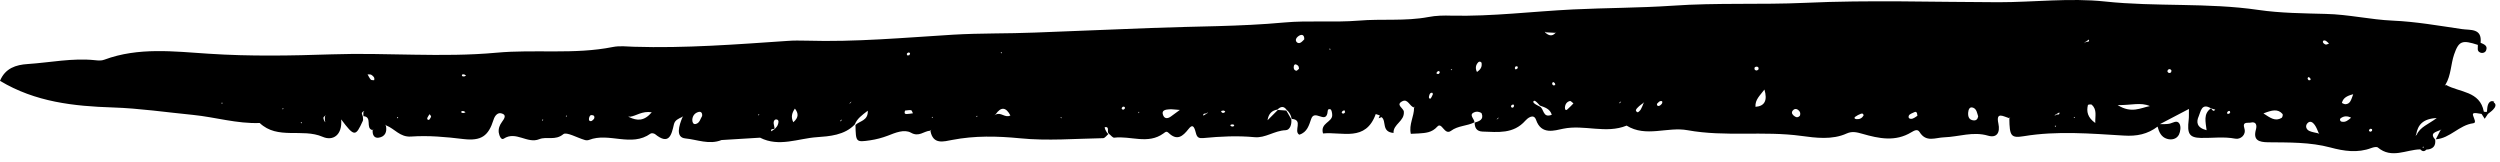 <svg width="201" height="13" viewBox="0 0 201 13" fill="none" xmlns="http://www.w3.org/2000/svg">
<path d="M200.49 8.229C200.75 8.389 200.62 8.639 200.44 8.819C200.32 8.949 200.16 9.049 200.03 9.159C199.94 9.289 199.86 9.419 199.77 9.549C199.69 9.419 199.6 9.289 199.52 9.159C198.85 9.039 198.76 9.069 198.85 9.329C198.92 9.559 199.12 9.879 198.85 9.909C197.71 10.059 196.99 11.119 195.84 11.199C195.96 10.969 196.08 10.729 196.2 10.499L196.29 10.409L196.17 10.469C195.84 10.619 195.32 10.689 195.79 11.229C195.85 11.749 195.6 11.999 195.08 12.029C194.91 12.209 194.75 12.179 194.59 12.009C193.45 12.029 192.29 12.789 191.18 11.859C191.09 11.779 190.82 11.839 190.66 11.899C189.56 12.319 188.44 12.149 187.37 11.859C185.72 11.419 184.04 11.459 182.36 11.439C181.61 11.429 181.13 11.279 181.38 10.399C181.46 10.099 181.42 9.739 180.94 9.859C180.74 9.909 180.26 9.739 180.45 10.329C180.61 10.849 180.13 11.229 179.72 11.149C178.78 10.969 177.87 11.109 176.95 11.089C176 11.069 175.84 10.729 175.97 9.639C176 9.399 175.98 9.159 175.99 8.759C175.15 9.199 174.4 9.589 173.66 9.979C173.91 9.979 174.16 9.989 174.4 9.949C174.69 9.899 175.03 9.609 175.23 9.949C175.36 10.169 175.31 10.569 175.19 10.819C175.01 11.179 174.6 11.279 174.22 11.159C173.76 11.019 173.58 10.609 173.47 10.179C172.66 10.789 171.81 10.969 170.74 10.899C168.07 10.739 165.39 10.509 162.72 10.949C161.68 11.119 161.57 10.939 161.55 9.529L161.63 9.409L161.53 9.499C161.09 9.369 160.45 8.939 160.67 9.929C160.83 10.679 160.53 11.109 159.84 10.909C158.63 10.549 157.49 10.999 156.33 11.039C155.6 11.059 154.86 11.479 154.33 10.609C154.16 10.339 153.89 10.509 153.68 10.629C152.39 11.419 151.06 11.139 149.74 10.759C149.31 10.639 148.93 10.529 148.48 10.729C147.31 11.269 145.95 11.079 144.84 10.929C141.78 10.509 138.7 11.019 135.68 10.469C134.05 10.169 132.34 11.069 130.78 10.099C129.12 10.779 127.38 9.999 125.68 10.349C124.99 10.489 123.92 10.869 123.5 9.639C123.3 9.069 122.77 9.549 122.64 9.699C121.68 10.789 120.43 10.619 119.2 10.579C118.71 10.559 118.57 10.269 118.56 9.859C118.93 9.749 119.31 9.619 119.13 9.129C119.09 9.029 118.79 8.949 118.65 8.989C117.96 9.179 118.58 9.559 118.54 9.839C117.94 10.139 117.22 10.099 116.66 10.519C116.13 10.909 115.93 9.769 115.56 10.179C115.12 10.669 114.62 10.689 114.07 10.729C113.89 10.739 113.71 10.749 113.43 10.759C113.26 10.009 113.7 9.359 113.69 8.659L113.77 8.549L113.67 8.639C113.33 8.529 113.19 7.939 112.77 8.129C112.16 8.419 112.85 8.689 112.87 8.979C112.93 9.759 112 9.979 112.04 10.689C111.04 10.599 111.5 9.739 111.08 9.419C111 9.449 110.92 9.479 110.84 9.509C110.87 9.429 110.91 9.349 110.94 9.279C110.83 9.239 110.61 9.169 110.61 9.169C109.8 11.429 107.92 10.579 106.37 10.729C106.13 9.879 107.11 9.839 107.11 9.259C107.11 9.099 107.06 8.819 106.97 8.789C106.7 8.709 106.76 8.969 106.72 9.119C106.53 9.919 105.69 8.779 105.42 9.559C105.25 10.039 105.11 10.639 104.46 10.829C103.97 10.529 104.82 9.629 103.85 9.559C103.8 9.279 103.68 9.029 103.45 8.839C103.22 8.509 102.97 8.549 102.71 8.809C102.25 8.876 101.983 9.163 101.91 9.669C102.22 9.359 102.48 9.099 102.74 8.839C102.96 8.859 103.19 8.879 103.42 8.889C103.55 9.119 103.69 9.349 103.82 9.579C103.87 9.989 103.72 10.459 103.36 10.469C102.47 10.499 101.73 11.119 100.86 11.029C99.49 10.899 98.12 10.969 96.76 11.099C96.4 11.129 96.24 11.079 96.14 10.659C95.99 10.059 95.84 10.019 95.56 10.369C95.09 10.969 94.64 11.339 93.96 10.689C93.76 10.499 93.68 10.639 93.54 10.729C92.3 11.629 90.91 10.909 89.59 11.069C89.46 11.089 89.3 10.859 89.15 10.749C88.96 10.609 89.25 10.169 88.84 10.219C88.76 10.219 88.92 10.619 89.11 10.779C88.97 10.899 88.83 11.109 88.69 11.109C86.46 11.149 84.22 11.339 82.02 11.119C80.17 10.939 78.38 10.899 76.56 11.249C75.87 11.379 75.02 11.649 74.81 10.539L74.88 10.429L74.78 10.509C74.27 10.539 73.89 11.039 73.24 10.669C72.7 10.369 71.99 10.669 71.38 10.909C70.93 11.079 70.45 11.209 69.97 11.279C68.81 11.449 68.81 11.429 68.78 10.049C69.1 9.719 69.81 9.719 69.77 8.899C69.29 9.269 68.91 9.539 68.73 9.999C67.91 10.879 66.66 10.959 65.68 11.029C64.18 11.129 62.63 11.849 61.11 11.069L58.01 11.259C57.03 11.659 56.04 11.219 55.1 11.129C54.29 11.049 54.6 10.079 54.86 9.449L54.93 9.349L54.83 9.409C54.55 9.549 54.26 9.649 54.18 10.009C53.99 10.839 53.8 11.709 52.66 10.779C52.58 10.719 52.38 10.689 52.31 10.739C50.76 11.859 48.96 10.619 47.36 11.249C47.25 11.289 47.11 11.289 47 11.249C46.41 11.079 45.54 10.579 45.29 10.789C44.64 11.329 43.95 10.949 43.36 11.189C42.39 11.589 41.48 10.499 40.5 11.149C40.29 11.289 40.14 10.899 40.1 10.659C40.06 10.339 40.17 10.059 40.36 9.799C40.54 9.549 40.78 9.219 40.29 9.109C40.04 9.049 39.8 9.249 39.68 9.629C39.27 10.939 38.69 11.349 37.25 11.179C35.85 11.009 34.45 10.879 33.04 10.979C32.16 11.039 31.73 10.349 31.06 10.089L30.96 10.019L31.03 10.119C31.13 10.609 30.96 10.989 30.45 11.069C30.07 11.129 29.94 10.819 29.96 10.479L30.03 10.369L29.94 10.459C29.35 10.299 29.97 9.399 29.22 9.339C29.21 9.229 29.21 9.119 29.22 9.009L29.3 8.909L29.18 8.979C29.18 8.979 29.09 9.059 29.09 9.099C29.1 9.189 29.14 9.269 29.17 9.359C29.17 9.479 29.22 9.619 29.17 9.719C28.59 10.999 28.49 11.009 27.43 9.599C27.54 10.869 26.76 11.359 25.94 10.999C24.3 10.289 22.32 11.259 20.88 9.889C19.06 9.959 17.31 9.419 15.53 9.239C13.37 9.029 11.23 8.709 9.05 8.639C5.96 8.539 2.84 8.209 0 6.499C0.42 5.479 1.29 5.209 2.22 5.149C4.03 5.029 5.82 4.649 7.64 4.839C7.89 4.869 8.17 4.889 8.39 4.799C11.13 3.779 13.99 4.139 16.78 4.319C20.09 4.539 23.4 4.479 26.68 4.369C31.1 4.219 35.52 4.639 39.9 4.239C43.03 3.949 46.17 4.399 49.27 3.779C49.81 3.669 50.4 3.739 50.96 3.759C55.09 3.889 59.21 3.569 63.32 3.289C63.82 3.249 64.32 3.259 64.83 3.269C68.78 3.389 72.7 3.029 76.63 2.789C78.82 2.659 81.01 2.709 83.2 2.619C86.32 2.489 89.45 2.369 92.58 2.249C96.13 2.109 99.69 2.139 103.24 1.809C105.22 1.629 107.25 1.819 109.23 1.659C111.1 1.499 112.98 1.719 114.84 1.369C115.45 1.249 116.09 1.239 116.72 1.259C119.98 1.329 123.21 0.919 126.46 0.759C129.13 0.629 131.8 0.639 134.47 0.459C138.02 0.209 141.57 0.389 145.11 0.229C150.3 -0.011 155.48 0.169 160.67 0.179C163.53 0.179 166.41 -0.181 169.23 0.119C173.34 0.559 177.48 0.199 181.58 0.799C183.36 1.059 185.2 1.069 187 1.119C188.82 1.159 190.57 1.579 192.38 1.659C194.24 1.739 196.09 2.069 197.94 2.339C198.61 2.439 199.57 2.249 199.44 3.439C199.71 3.559 200.04 3.669 199.88 4.059C199.81 4.229 199.6 4.299 199.42 4.229C199.11 4.109 199.24 3.829 199.22 3.609C197.96 3.199 197.69 3.279 197.31 4.379C197.04 5.169 197.07 6.049 196.62 6.799L196.56 6.889L196.66 6.829C197.75 7.439 199.39 7.309 199.7 8.979C199.78 8.999 199.87 9.009 199.95 8.989C199.97 8.819 199.97 8.629 200.02 8.469C200.09 8.219 200.29 8.029 200.54 8.189L200.49 8.229ZM17.89 8.259L17.77 8.279L17.87 8.339L17.89 8.259ZM22.82 8.749L22.71 8.709V8.789L22.82 8.749ZM24.28 9.829L24.16 9.859L24.26 9.919L24.28 9.829ZM26.12 9.709C26.12 9.589 26.12 9.469 26.12 9.359L26.21 9.269L26.09 9.339C26.09 9.339 26 9.429 26 9.469C26 9.559 26.05 9.649 26.07 9.739L26.19 9.829L26.11 9.719L26.12 9.709ZM29.86 6.019C29.79 5.969 29.66 5.989 29.55 5.979C29.64 6.119 29.7 6.279 29.81 6.399C29.86 6.459 30 6.439 30.08 6.449C30.16 6.219 29.98 6.109 29.85 6.009L29.86 6.019ZM32.01 9.429L31.92 9.409L31.95 9.529L32.02 9.429H32.01ZM34.66 9.389C34.67 9.329 34.59 9.249 34.54 9.179C34.48 9.269 34.41 9.359 34.37 9.449C34.31 9.579 34.37 9.649 34.5 9.639C34.56 9.549 34.64 9.469 34.65 9.379L34.66 9.389ZM37.42 9.029C37.42 9.029 37.34 8.949 37.29 8.939C37.13 8.899 37.05 8.949 37.1 9.049C37.12 9.079 37.2 9.079 37.26 9.089C37.31 9.069 37.37 9.049 37.42 9.039V9.029ZM37.47 6.089C37.47 6.089 37.39 6.009 37.34 5.989C37.18 5.949 37.1 5.999 37.15 6.109C37.17 6.139 37.25 6.139 37.31 6.149C37.36 6.129 37.42 6.109 37.47 6.089ZM43.68 9.629L43.59 9.609L43.61 9.729L43.68 9.629ZM45.57 9.379L45.55 9.259L45.49 9.359L45.57 9.379ZM47.76 9.319C47.73 9.269 47.53 9.229 47.48 9.269C47.4 9.329 47.36 9.459 47.35 9.569C47.34 9.709 47.43 9.769 47.56 9.729C47.72 9.629 47.85 9.509 47.76 9.319ZM52.41 9.029C51.61 8.899 51.16 9.329 50.63 9.389L50.52 9.309L50.59 9.419C51.21 9.709 51.78 9.769 52.41 9.019V9.029ZM56.45 9.329C56.48 9.099 56.38 8.949 56.17 8.999C55.86 9.079 55.68 9.309 55.66 9.629C55.66 9.809 55.72 10.019 55.94 9.969C56.26 9.889 56.31 9.549 56.45 9.329ZM61.05 9.199L60.97 9.179L60.99 9.299L61.05 9.199ZM62.46 9.609C62.27 9.559 62.17 9.759 62.21 9.969C62.23 10.089 62.26 10.209 62.28 10.329C62.22 10.439 61.93 10.289 62.01 10.559C62.11 10.489 62.2 10.429 62.3 10.359C62.38 10.259 62.48 10.179 62.52 10.069C62.59 9.909 62.66 9.659 62.46 9.609ZM63.91 8.729C63.68 9.069 63.57 9.399 63.78 9.829C64.22 9.449 64.21 9.119 63.91 8.729ZM67.69 9.609L67.59 9.669L67.53 9.769L67.63 9.709L67.69 9.619V9.609ZM68.46 8.159L68.36 8.249L68.27 8.339L68.39 8.279L68.46 8.159ZM72.96 4.459C72.96 4.459 73.06 4.449 73.11 4.439C73.13 4.389 73.17 4.339 73.17 4.289C73.17 4.259 73.08 4.209 73.05 4.219C72.9 4.259 72.87 4.359 72.95 4.449L72.96 4.459ZM73.4 9.109C73.35 9.019 73.31 8.859 73.25 8.859C73.09 8.839 72.91 8.879 72.77 8.889C72.69 9.069 72.73 9.169 72.88 9.169C73.05 9.169 73.22 9.129 73.4 9.109ZM74.99 9.499L74.96 9.379L74.91 9.489H74.99V9.499ZM78.57 9.309L78.46 9.349L78.57 9.389V9.309ZM80.44 4.239L80.55 4.289V4.199L80.44 4.239ZM81.24 9.289C80.88 8.599 80.48 8.569 80.05 9.189L79.95 9.269L80.07 9.209C80.47 8.989 80.82 9.519 81.24 9.279V9.289ZM85.36 9.429L85.24 9.459L85.35 9.509V9.429H85.36ZM90.42 8.599C90.42 8.599 90.31 8.559 90.28 8.579C90.15 8.669 90.15 8.769 90.28 8.819C90.32 8.829 90.38 8.779 90.43 8.749C90.43 8.699 90.45 8.629 90.43 8.599H90.42ZM91.6 8.999H91.52L91.56 9.109L91.6 8.999ZM94.86 8.839C94.47 8.819 94.24 8.769 94.01 8.789C93.71 8.809 93.33 8.859 93.53 9.299C93.66 9.579 93.92 9.529 94.15 9.359C94.34 9.219 94.53 9.079 94.86 8.839ZM97.13 9.019L97.03 9.079C96.97 9.189 96.69 9.049 96.75 9.299C96.85 9.239 96.96 9.169 97.06 9.109L97.13 9.009V9.019ZM98.51 8.949C98.46 8.929 98.4 8.879 98.35 8.889C98.16 8.899 98.13 8.969 98.26 9.059C98.3 9.089 98.38 9.079 98.43 9.059C98.46 9.049 98.48 8.989 98.51 8.949ZM99.06 9.999C99.01 9.999 98.95 10.039 98.9 10.059C98.93 10.089 98.97 10.129 99 10.159C99.06 10.159 99.14 10.189 99.17 10.159C99.28 10.069 99.24 10.009 99.06 9.999ZM104.44 5.519C104.44 5.319 104.33 5.199 104.14 5.169C104.11 5.169 104.04 5.239 104.03 5.289C103.99 5.459 104.01 5.639 104.22 5.689C104.28 5.699 104.37 5.579 104.45 5.519H104.44ZM104.86 3.169C104.88 2.899 104.76 2.759 104.56 2.819C104.42 2.859 104.24 3.009 104.2 3.139C104.14 3.319 104.3 3.499 104.49 3.459C104.64 3.429 104.75 3.259 104.86 3.169ZM107 3.959L106.9 3.899L106.88 3.989L107 3.959ZM108.15 9.019C108.13 8.969 108.12 8.919 108.1 8.869C108.05 8.889 107.98 8.889 107.94 8.929C107.83 9.049 107.87 9.139 108.03 9.129C108.07 9.129 108.11 9.059 108.15 9.019ZM115.19 7.629C115.23 7.489 115.15 7.409 115.03 7.479C114.95 7.519 114.91 7.649 114.89 7.749C114.86 7.899 114.93 7.959 115.03 7.919C115.08 7.819 115.15 7.729 115.18 7.629H115.19ZM115.76 5.849C115.74 5.799 115.73 5.749 115.71 5.699C115.66 5.719 115.59 5.729 115.56 5.759C115.45 5.879 115.48 5.959 115.65 5.949C115.69 5.949 115.73 5.879 115.76 5.839V5.849ZM116.75 5.569L116.63 5.589L116.73 5.649L116.75 5.569ZM119.13 5.099C119.11 4.959 118.95 4.909 118.85 5.009C118.64 5.229 118.6 5.499 118.75 5.789C119 5.619 119.17 5.399 119.12 5.099H119.13ZM120.5 9.449L120.4 9.519L120.32 9.619L120.43 9.549L120.51 9.449H120.5ZM121.74 8.509C121.74 8.509 121.69 8.389 121.66 8.399C121.61 8.399 121.56 8.439 121.51 8.469C121.51 8.519 121.47 8.599 121.49 8.609C121.61 8.699 121.7 8.659 121.73 8.509H121.74ZM122.03 5.369C121.91 5.289 121.82 5.319 121.79 5.469C121.79 5.499 121.84 5.589 121.86 5.579C121.91 5.579 121.96 5.529 122.01 5.499C122.01 5.449 122.05 5.379 122.03 5.359V5.369ZM124.76 9.219C124.62 8.749 124.2 8.629 123.81 8.489C123.69 8.369 123.58 8.219 123.44 8.129C123.32 8.049 123.22 8.169 123.32 8.279C123.43 8.399 123.61 8.459 123.76 8.549C124.16 8.679 124 9.529 124.76 9.229V9.219ZM125.04 6.839C125.04 6.839 125.04 6.729 125.01 6.689C124.9 6.559 124.81 6.579 124.79 6.739C124.79 6.779 124.84 6.839 124.88 6.859C124.92 6.879 124.98 6.849 125.04 6.839ZM125.15 2.539L125.05 2.639C124.8 2.629 124.55 2.609 124.3 2.599L124.2 2.539L124.26 2.639C124.52 2.859 124.79 2.949 125.06 2.649L125.15 2.539ZM126.51 8.319C126.4 8.239 126.3 8.109 126.23 8.119C125.96 8.179 125.83 8.399 125.82 8.659C125.82 8.829 125.9 8.899 126 8.809C126.18 8.659 126.34 8.479 126.51 8.309V8.319ZM130.33 8.159L130.23 8.219L130.16 8.319L130.27 8.259L130.34 8.159H130.33ZM132.21 8.189L132.12 8.279C131.98 8.389 131.82 8.489 131.69 8.629C131.58 8.739 131.4 8.899 131.66 9.029C131.7 9.049 131.86 8.899 131.92 8.799C132.01 8.649 132.07 8.469 132.14 8.299L132.21 8.179V8.189ZM133.64 8.279C133.69 8.159 133.6 8.079 133.46 8.139C133.36 8.179 133.3 8.279 133.22 8.349C133.2 8.479 133.28 8.559 133.41 8.509C133.5 8.469 133.6 8.379 133.64 8.289V8.279ZM141.24 5.669C141.24 5.669 141.37 5.619 141.38 5.579C141.42 5.439 141.36 5.349 141.21 5.359C141.16 5.359 141.08 5.399 141.07 5.439C141.03 5.579 141.09 5.659 141.24 5.669ZM141.86 7.199C141.51 7.679 141.1 7.999 141.14 8.589C141.88 8.536 142.12 8.073 141.86 7.199ZM144.57 8.839C144.4 8.709 144.23 8.759 144.12 8.909C144 9.089 144.13 9.239 144.27 9.339C144.42 9.459 144.59 9.459 144.72 9.289C144.78 9.099 144.72 8.949 144.57 8.839ZM149.83 9.289C149.83 9.159 149.75 9.089 149.61 9.149C149.45 9.209 149.3 9.289 149.16 9.389C149.05 9.469 149.1 9.569 149.26 9.579C149.51 9.599 149.7 9.509 149.83 9.289ZM154.16 9.309C154.14 9.009 154.05 8.949 153.91 9.019C153.75 9.099 153.52 9.169 153.47 9.299C153.38 9.529 153.6 9.599 153.79 9.529C153.95 9.469 154.09 9.349 154.16 9.309ZM159.04 9.339C158.96 9.109 158.93 8.769 158.64 8.659C158.34 8.549 158.26 8.829 158.24 9.059C158.22 9.369 158.3 9.649 158.68 9.679C158.88 9.699 159.01 9.589 159.05 9.329L159.04 9.339ZM165.32 10.099L165.19 10.129L165.29 10.199L165.31 10.099H165.32ZM165.57 9.039C165.46 9.099 165.36 9.159 165.25 9.219L165.18 9.329L165.28 9.249C165.36 9.149 165.63 9.309 165.57 9.039ZM166.82 9.399L166.71 9.439L166.82 9.479V9.399ZM167.67 3.399C167.74 3.299 168.02 3.459 167.95 3.179C167.85 3.249 167.75 3.309 167.65 3.379L167.56 3.479L167.67 3.399ZM168.18 8.419C168.13 8.369 167.88 8.409 167.87 8.439C167.74 8.969 167.84 9.449 168.46 9.889C168.44 9.319 168.62 8.829 168.18 8.419ZM172.85 8.529C172.1 8.199 171.36 8.469 170.26 8.449C171.37 9.149 172.11 8.669 172.85 8.529ZM174.58 5.659C174.51 5.539 174.4 5.519 174.3 5.619C174.27 5.649 174.25 5.739 174.27 5.769C174.34 5.889 174.44 5.899 174.55 5.819C174.56 5.769 174.6 5.699 174.58 5.659ZM178.11 8.819C177.99 8.779 177.88 8.739 177.76 8.709C177 8.249 176.94 8.979 176.78 9.339C176.58 9.779 176.58 10.259 177.41 10.469C177.33 9.789 177.14 9.149 177.75 8.719C177.87 8.769 177.91 9.049 178.11 8.819ZM179.31 9.039C179.31 9.039 179.28 8.919 179.26 8.919C179.21 8.919 179.14 8.929 179.11 8.969C179.01 9.099 179.05 9.169 179.2 9.149C179.24 9.149 179.28 9.079 179.31 9.039ZM185.53 6.329C185.53 6.329 185.58 6.429 185.62 6.449C185.66 6.469 185.72 6.439 185.77 6.429C185.76 6.379 185.77 6.319 185.74 6.289C185.63 6.159 185.55 6.169 185.53 6.329ZM183.52 9.169C183.14 8.729 182.67 8.849 181.98 9.119C182.55 9.489 182.93 9.779 183.44 9.479C183.51 9.439 183.56 9.219 183.52 9.179V9.169ZM186.48 10.799L186.42 10.689C186.32 10.469 186.24 10.229 186.1 10.039C185.96 9.839 185.72 9.659 185.5 9.929C185.33 10.139 185.42 10.409 185.67 10.529C185.89 10.629 186.15 10.659 186.39 10.719L186.49 10.799H186.48ZM187.26 3.509C187.18 3.439 187.1 3.349 187.01 3.289C186.88 3.209 186.75 3.249 186.76 3.379C186.76 3.449 186.89 3.559 186.98 3.579C187.06 3.599 187.17 3.529 187.26 3.499V3.509ZM189.02 9.459C188.73 9.309 188.45 9.319 188.2 9.499C188.09 9.579 188.13 9.749 188.26 9.779C188.58 9.859 188.8 9.659 189.02 9.469V9.459ZM189.19 7.579C188.66 7.709 188.38 7.899 188.29 8.269C188.29 8.289 188.49 8.389 188.59 8.379C188.96 8.349 189.03 8.039 189.2 7.569L189.19 7.579ZM190.7 10.379C190.7 10.379 190.59 10.339 190.56 10.359C190.43 10.449 190.43 10.539 190.56 10.589C190.6 10.599 190.66 10.549 190.71 10.529C190.71 10.479 190.73 10.419 190.71 10.379H190.7ZM194.88 11.849L194.82 11.779L194.77 11.859H194.88V11.849ZM195.93 9.489C194.8 9.539 194.39 10.039 194.26 10.819L194.2 10.909L194.3 10.849C194.56 10.209 195.26 9.989 195.93 9.479V9.489Z" fill="black"/>
</svg>
